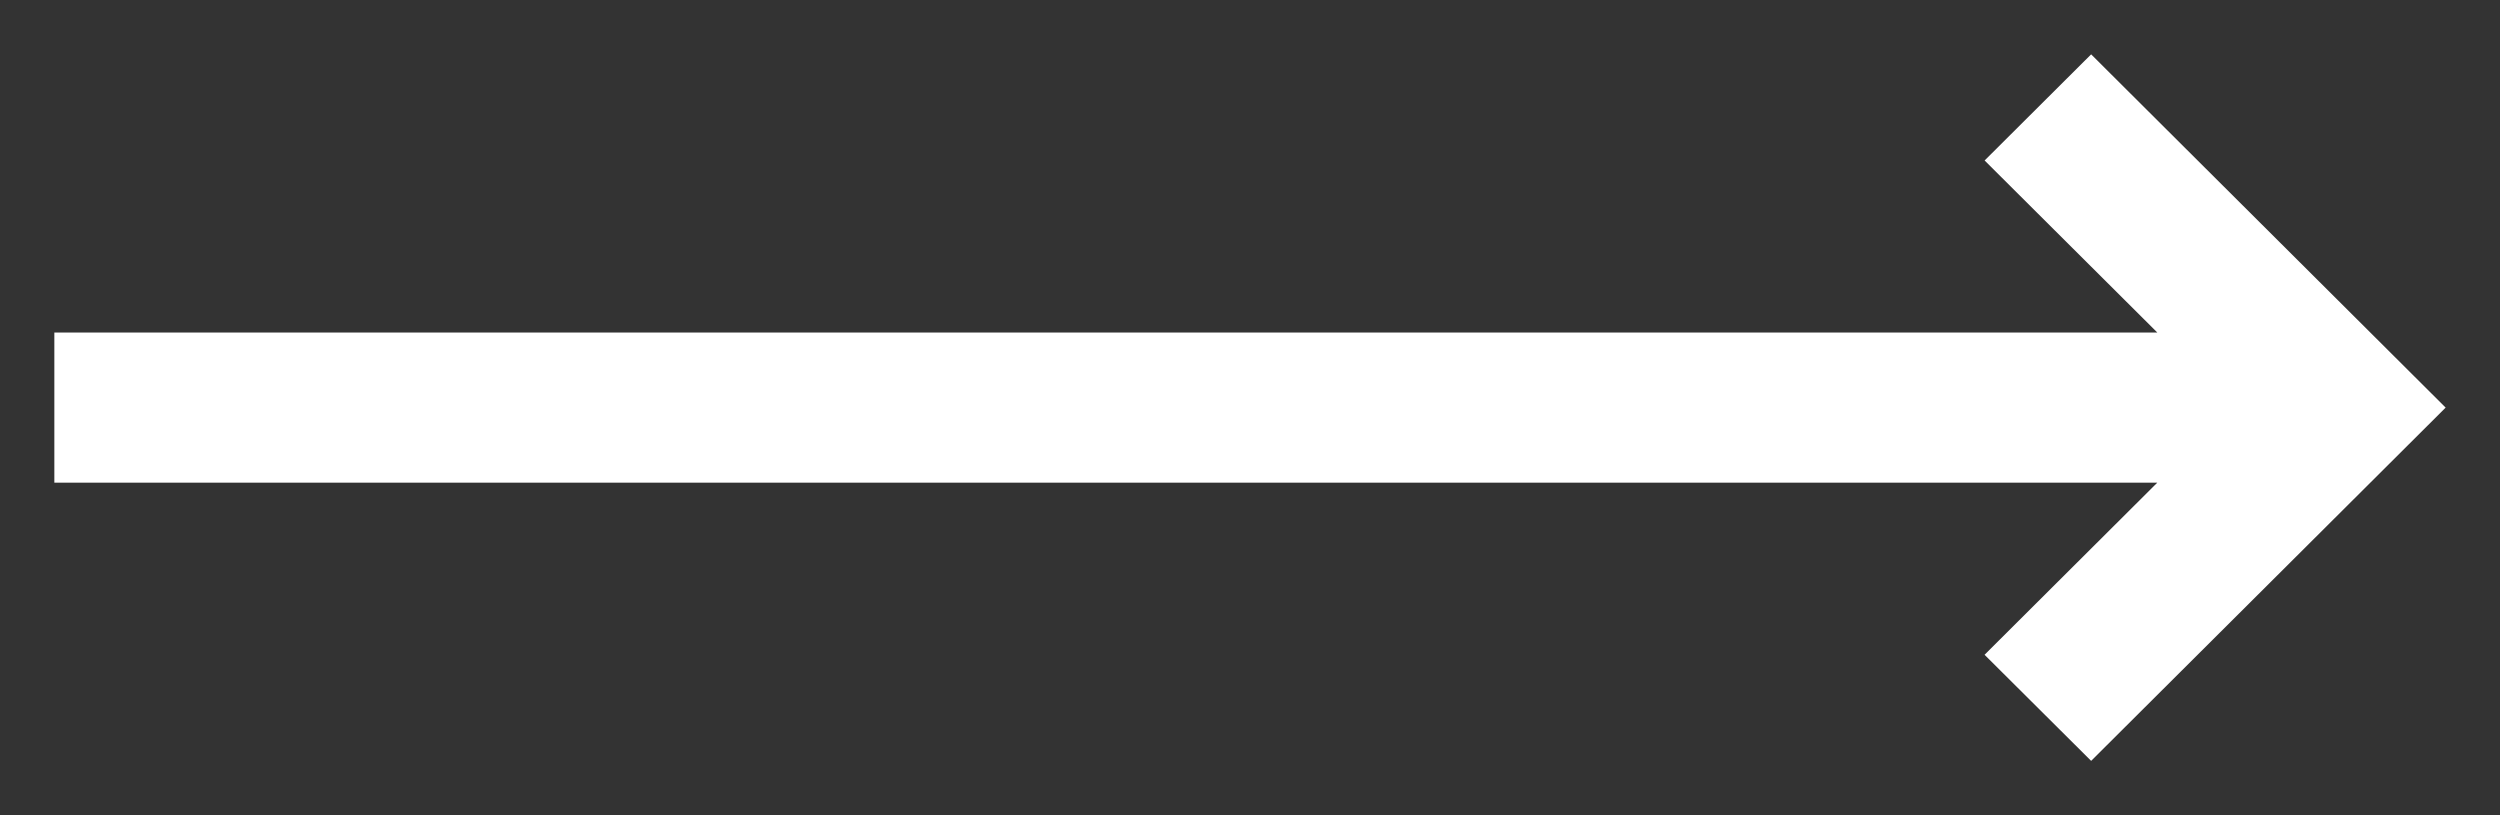 <?xml version="1.0" encoding="utf-8"?>
<!-- Generator: Adobe Illustrator 15.0.0, SVG Export Plug-In  -->
<!DOCTYPE svg PUBLIC "-//W3C//DTD SVG 1.1//EN" "http://www.w3.org/Graphics/SVG/1.1/DTD/svg11.dtd">
<svg version="1.1"
	 xmlns="http://www.w3.org/2000/svg" xmlns:xlink="http://www.w3.org/1999/xlink" xmlns:a="http://ns.adobe.com/AdobeSVGViewerExtensions/3.0/"
	 x="0px" y="0px" width="46px" height="15px" viewBox="-1 -1 46 15" enable-background="new -1 -1 46 15" xml:space="preserve">
<rect x="-1" y="-1" width="46" height="15" fill="#333333" stroke="none"/>
<defs>
</defs>
<path fill="#FFFFFF" d="M37.477,0l-1.96,1.953l3.178,3.166H0v2.762h38.694l-3.178,3.167L37.477,13L44,6.5L37.477,0z"/>
</svg>

